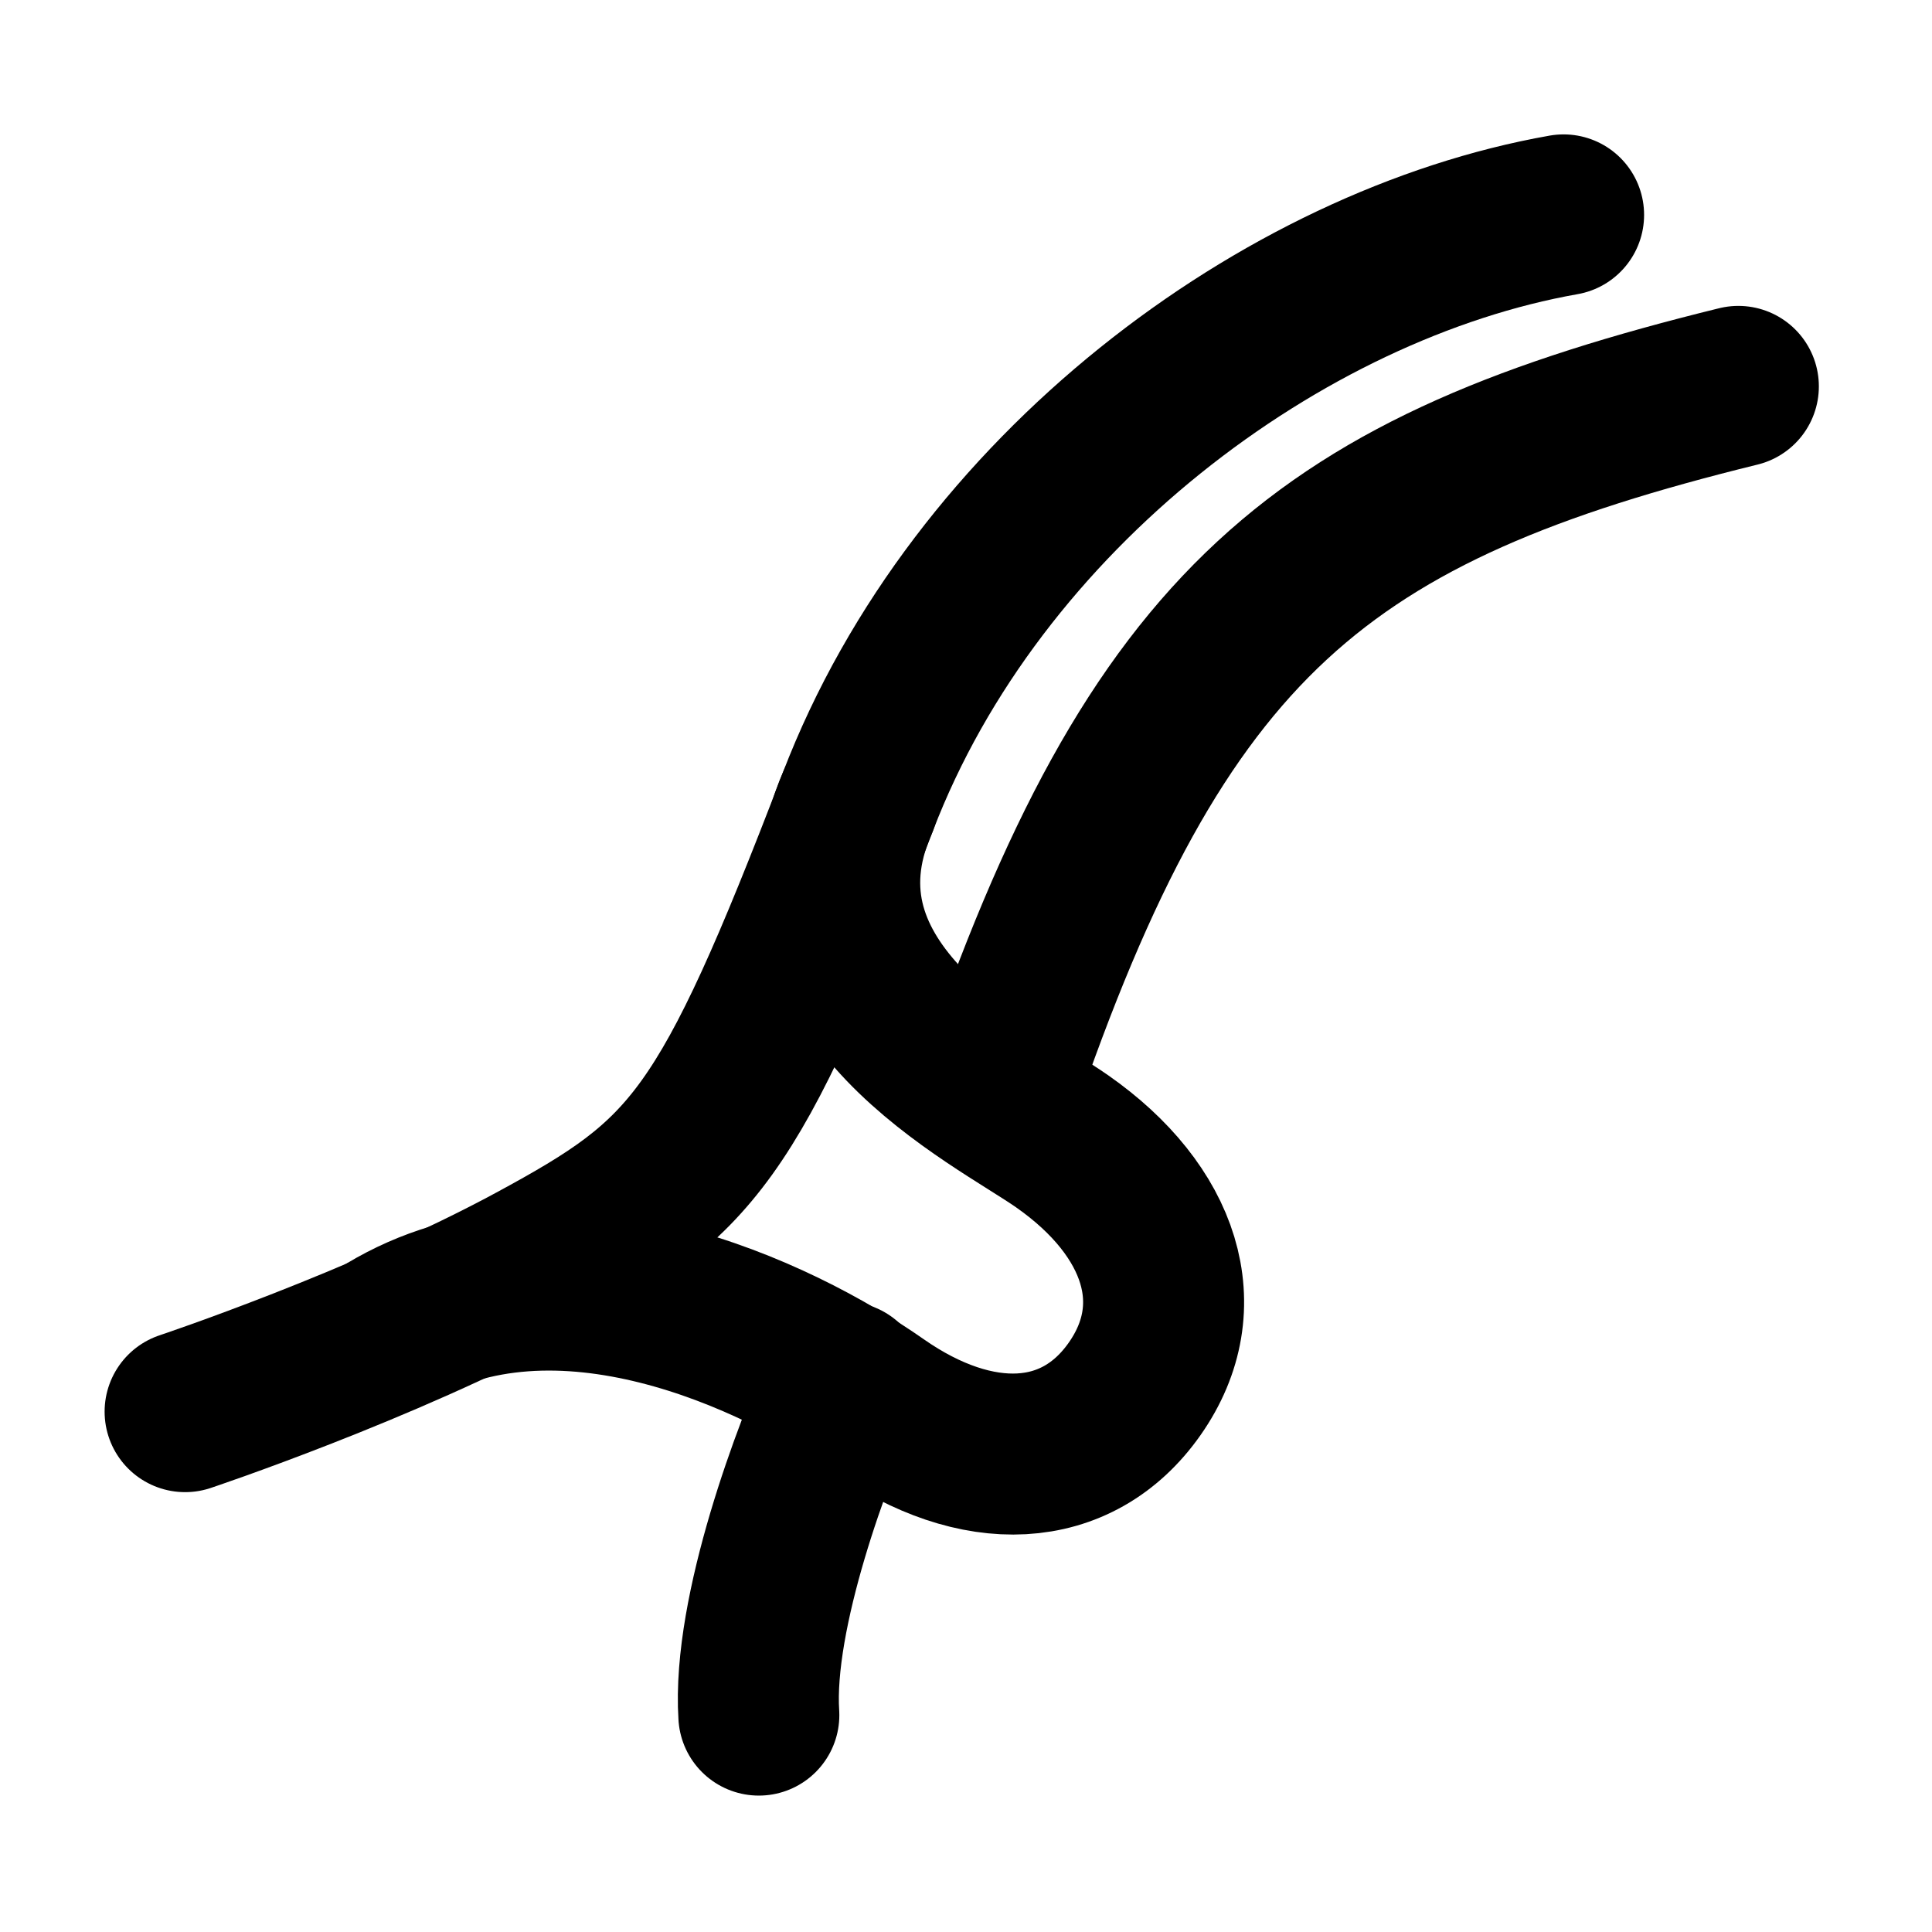 <?xml version="1.0" encoding="utf-8"?>
<svg width="800px" height="800px" viewBox="0 0 48 48" fill="none" xmlns="http://www.w3.org/2000/svg">
<g clip-path="url(#clip0)">
<path d="M38.847 5.339C31.884 6.567 24.264 12.219 21.314 19.919C18.089 28.336 17.216 29.258 13.284 31.387C9.501 33.435 4.599 35.072 4.599 35.072" stroke="#000000" stroke-width="4" stroke-linecap="round" stroke-linejoin="round"/>
<path d="M9.638 33.107C13.857 30.568 19.346 33.19 21.803 34.911C24.261 36.632 26.759 36.55 28.193 34.502C29.627 32.454 28.849 30.078 26.392 28.358C24.754 27.21 19.265 24.588 21.314 19.919" stroke="#000000" stroke-width="4" stroke-linecap="round" stroke-linejoin="round"/>
<path d="M43.189 9.6C32.866 12.138 28.769 15.373 24.753 27.21" stroke="#000000" stroke-width="4" stroke-linecap="round" stroke-linejoin="round"/>
<path d="M20.984 34.337C20.206 36.03 18.689 40.055 18.853 42.611" stroke="#000000" stroke-width="4" stroke-linecap="round" stroke-linejoin="round"/>
</g>
<defs>
<clipPath id="clip0">
<rect width="48" height="48" fill="white"/>
</clipPath>
</defs>
</svg>